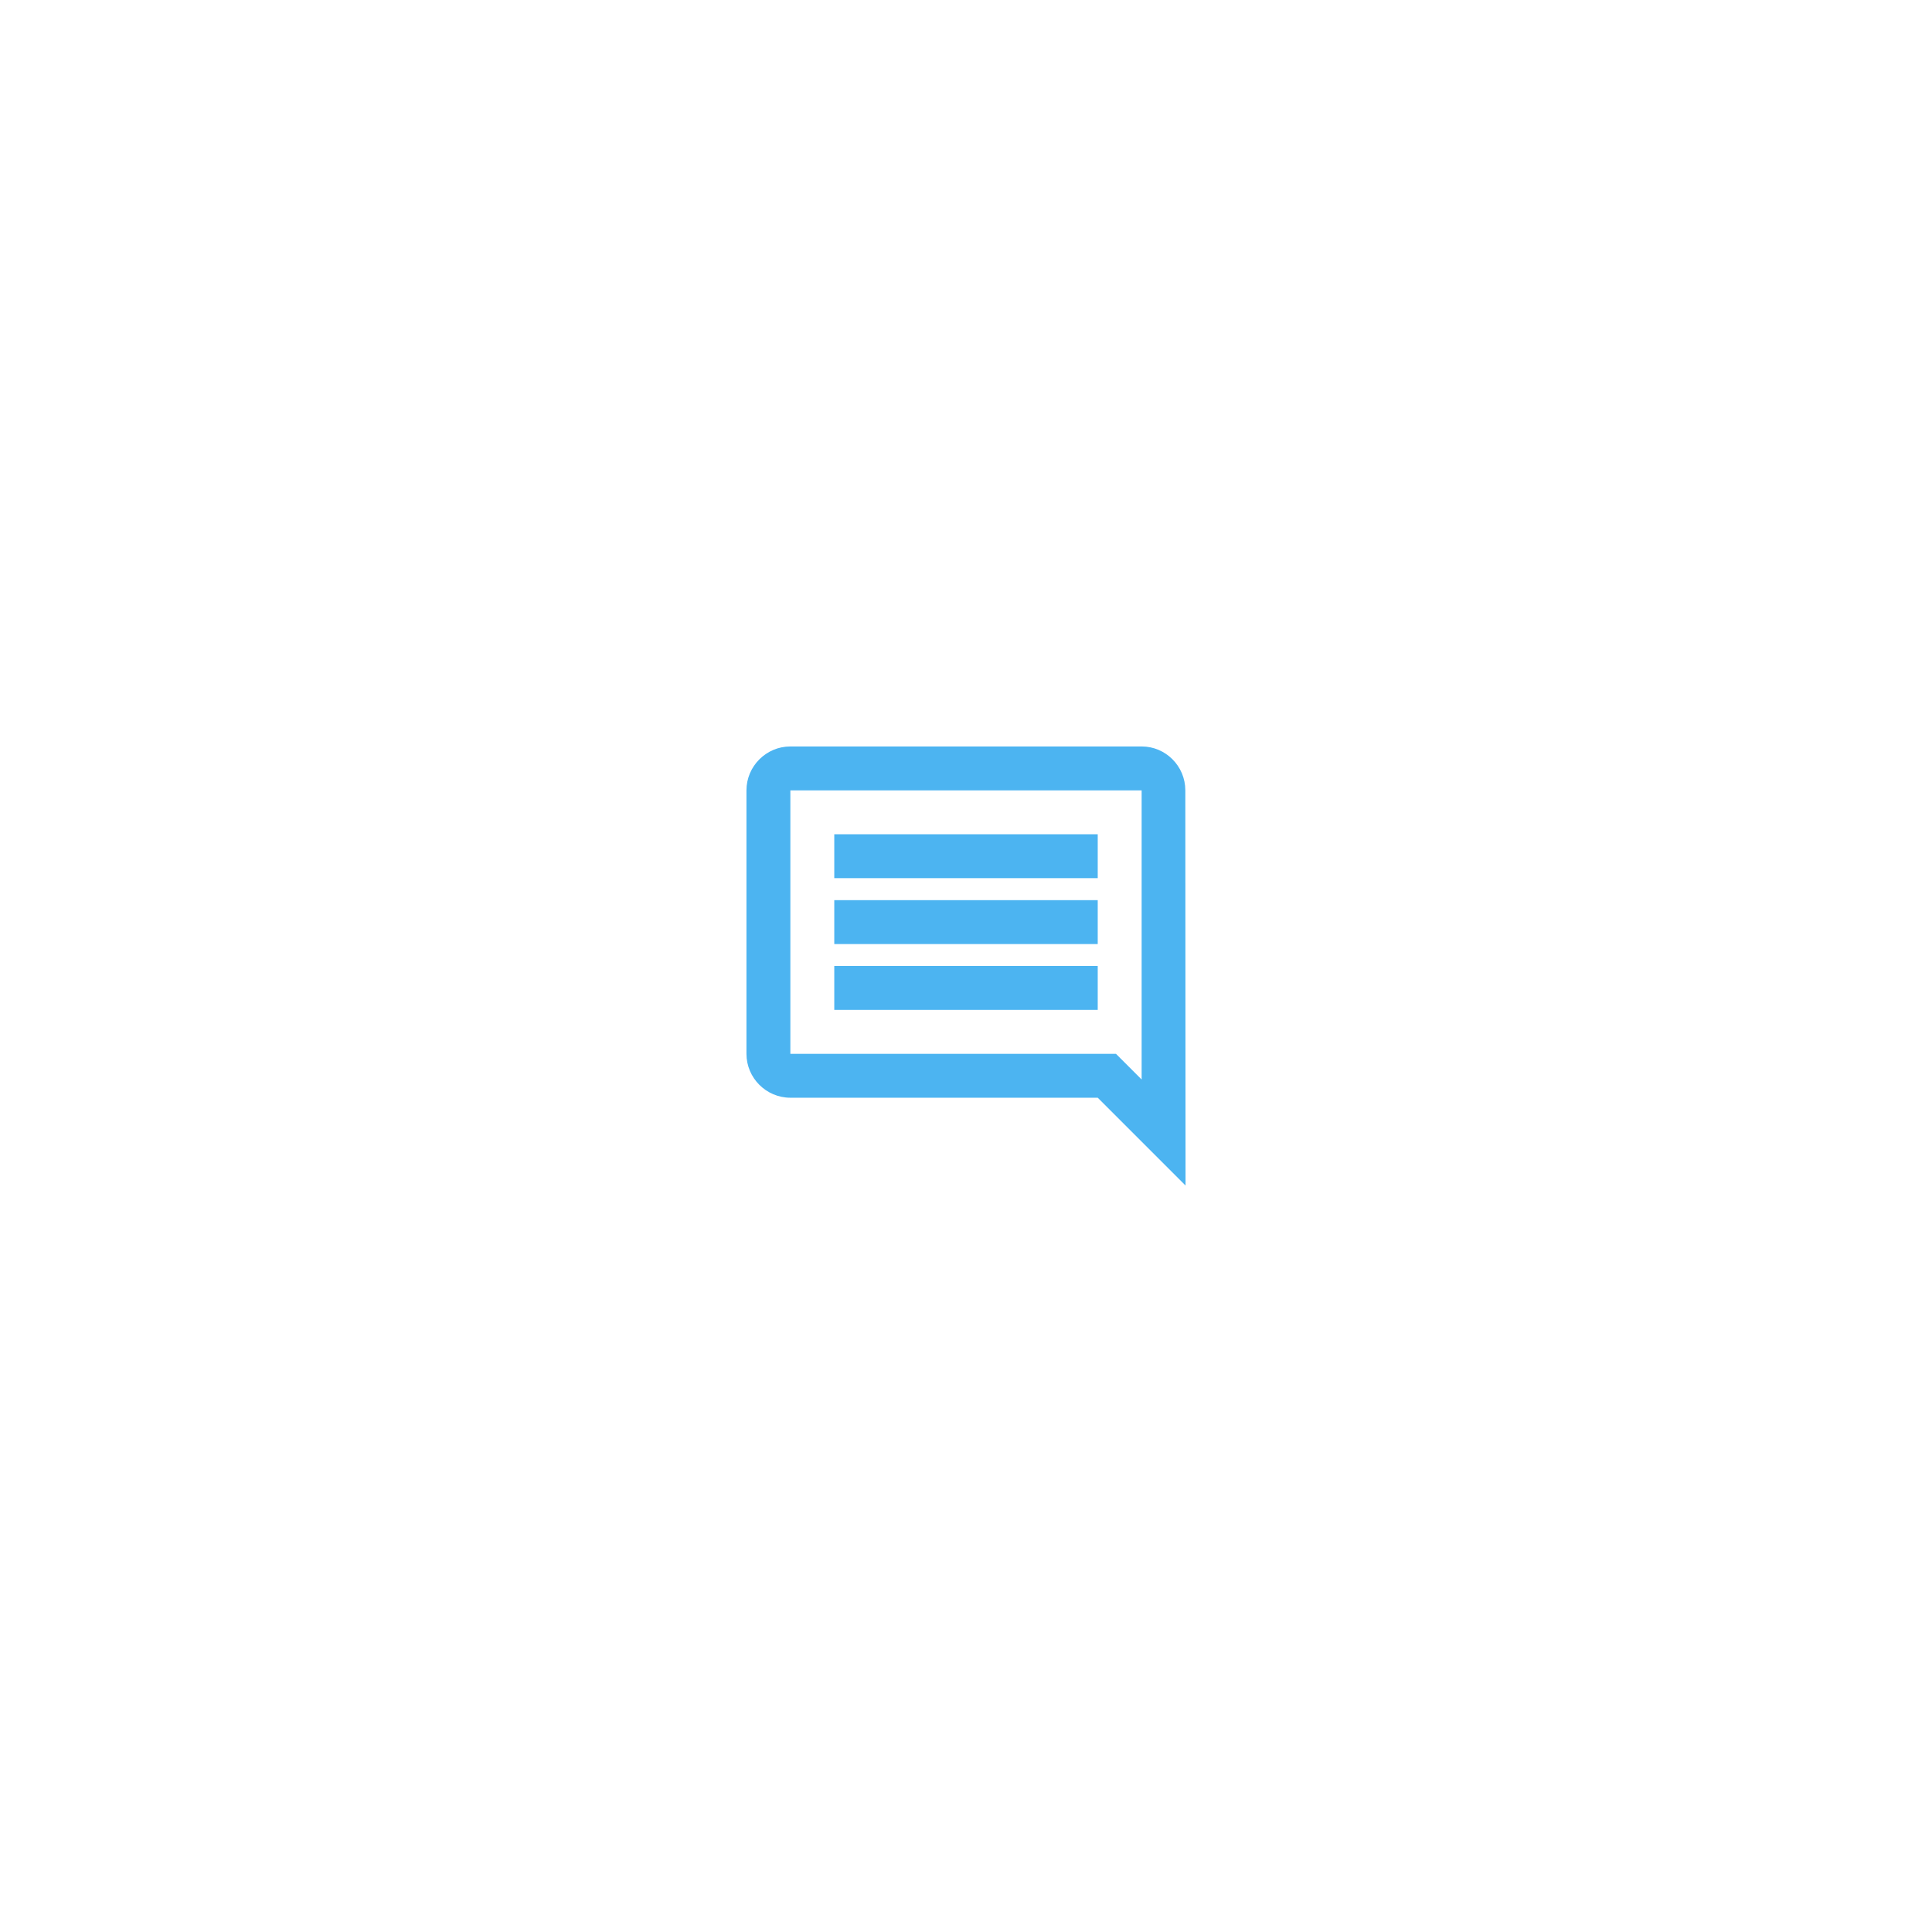 <svg width="88" height="88" viewBox="0 0 88 88" fill="none" xmlns="http://www.w3.org/2000/svg">
<g filter="url(#filter0_d_408_60)">
<rect x="20" y="4" width="48" height="48" rx="24" fill="white" shape-rendering="crispEdges"/>
<path d="M53.99 20C53.99 18.9 53.1 18 52 18H36C34.9 18 34 18.9 34 20V32C34 33.1 34.9 34 36 34H50L54 38L53.99 20ZM52 20V33.17L50.83 32H36V20H52ZM38 28H50V30H38V28ZM38 25H50V27H38V25ZM38 22H50V24H38V22Z" fill="#4CB4F1"/>
</g>
<defs>
<filter id="filter0_d_408_60" x="0" y="0" width="88" height="88" filterUnits="userSpaceOnUse" color-interpolation-filters="sRGB">
<feFlood flood-opacity="0" result="BackgroundImageFix"/>
<feColorMatrix in="SourceAlpha" type="matrix" values="0 0 0 0 0 0 0 0 0 0 0 0 0 0 0 0 0 0 127 0" result="hardAlpha"/>
<feOffset dy="16"/>
<feGaussianBlur stdDeviation="10"/>
<feComposite in2="hardAlpha" operator="out"/>
<feColorMatrix type="matrix" values="0 0 0 0 0.012 0 0 0 0 0.322 0 0 0 0 0.505 0 0 0 0.7 0"/>
<feBlend mode="normal" in2="BackgroundImageFix" result="effect1_dropShadow_408_60"/>
<feBlend mode="normal" in="SourceGraphic" in2="effect1_dropShadow_408_60" result="shape"/>
</filter>
</defs>
</svg>
